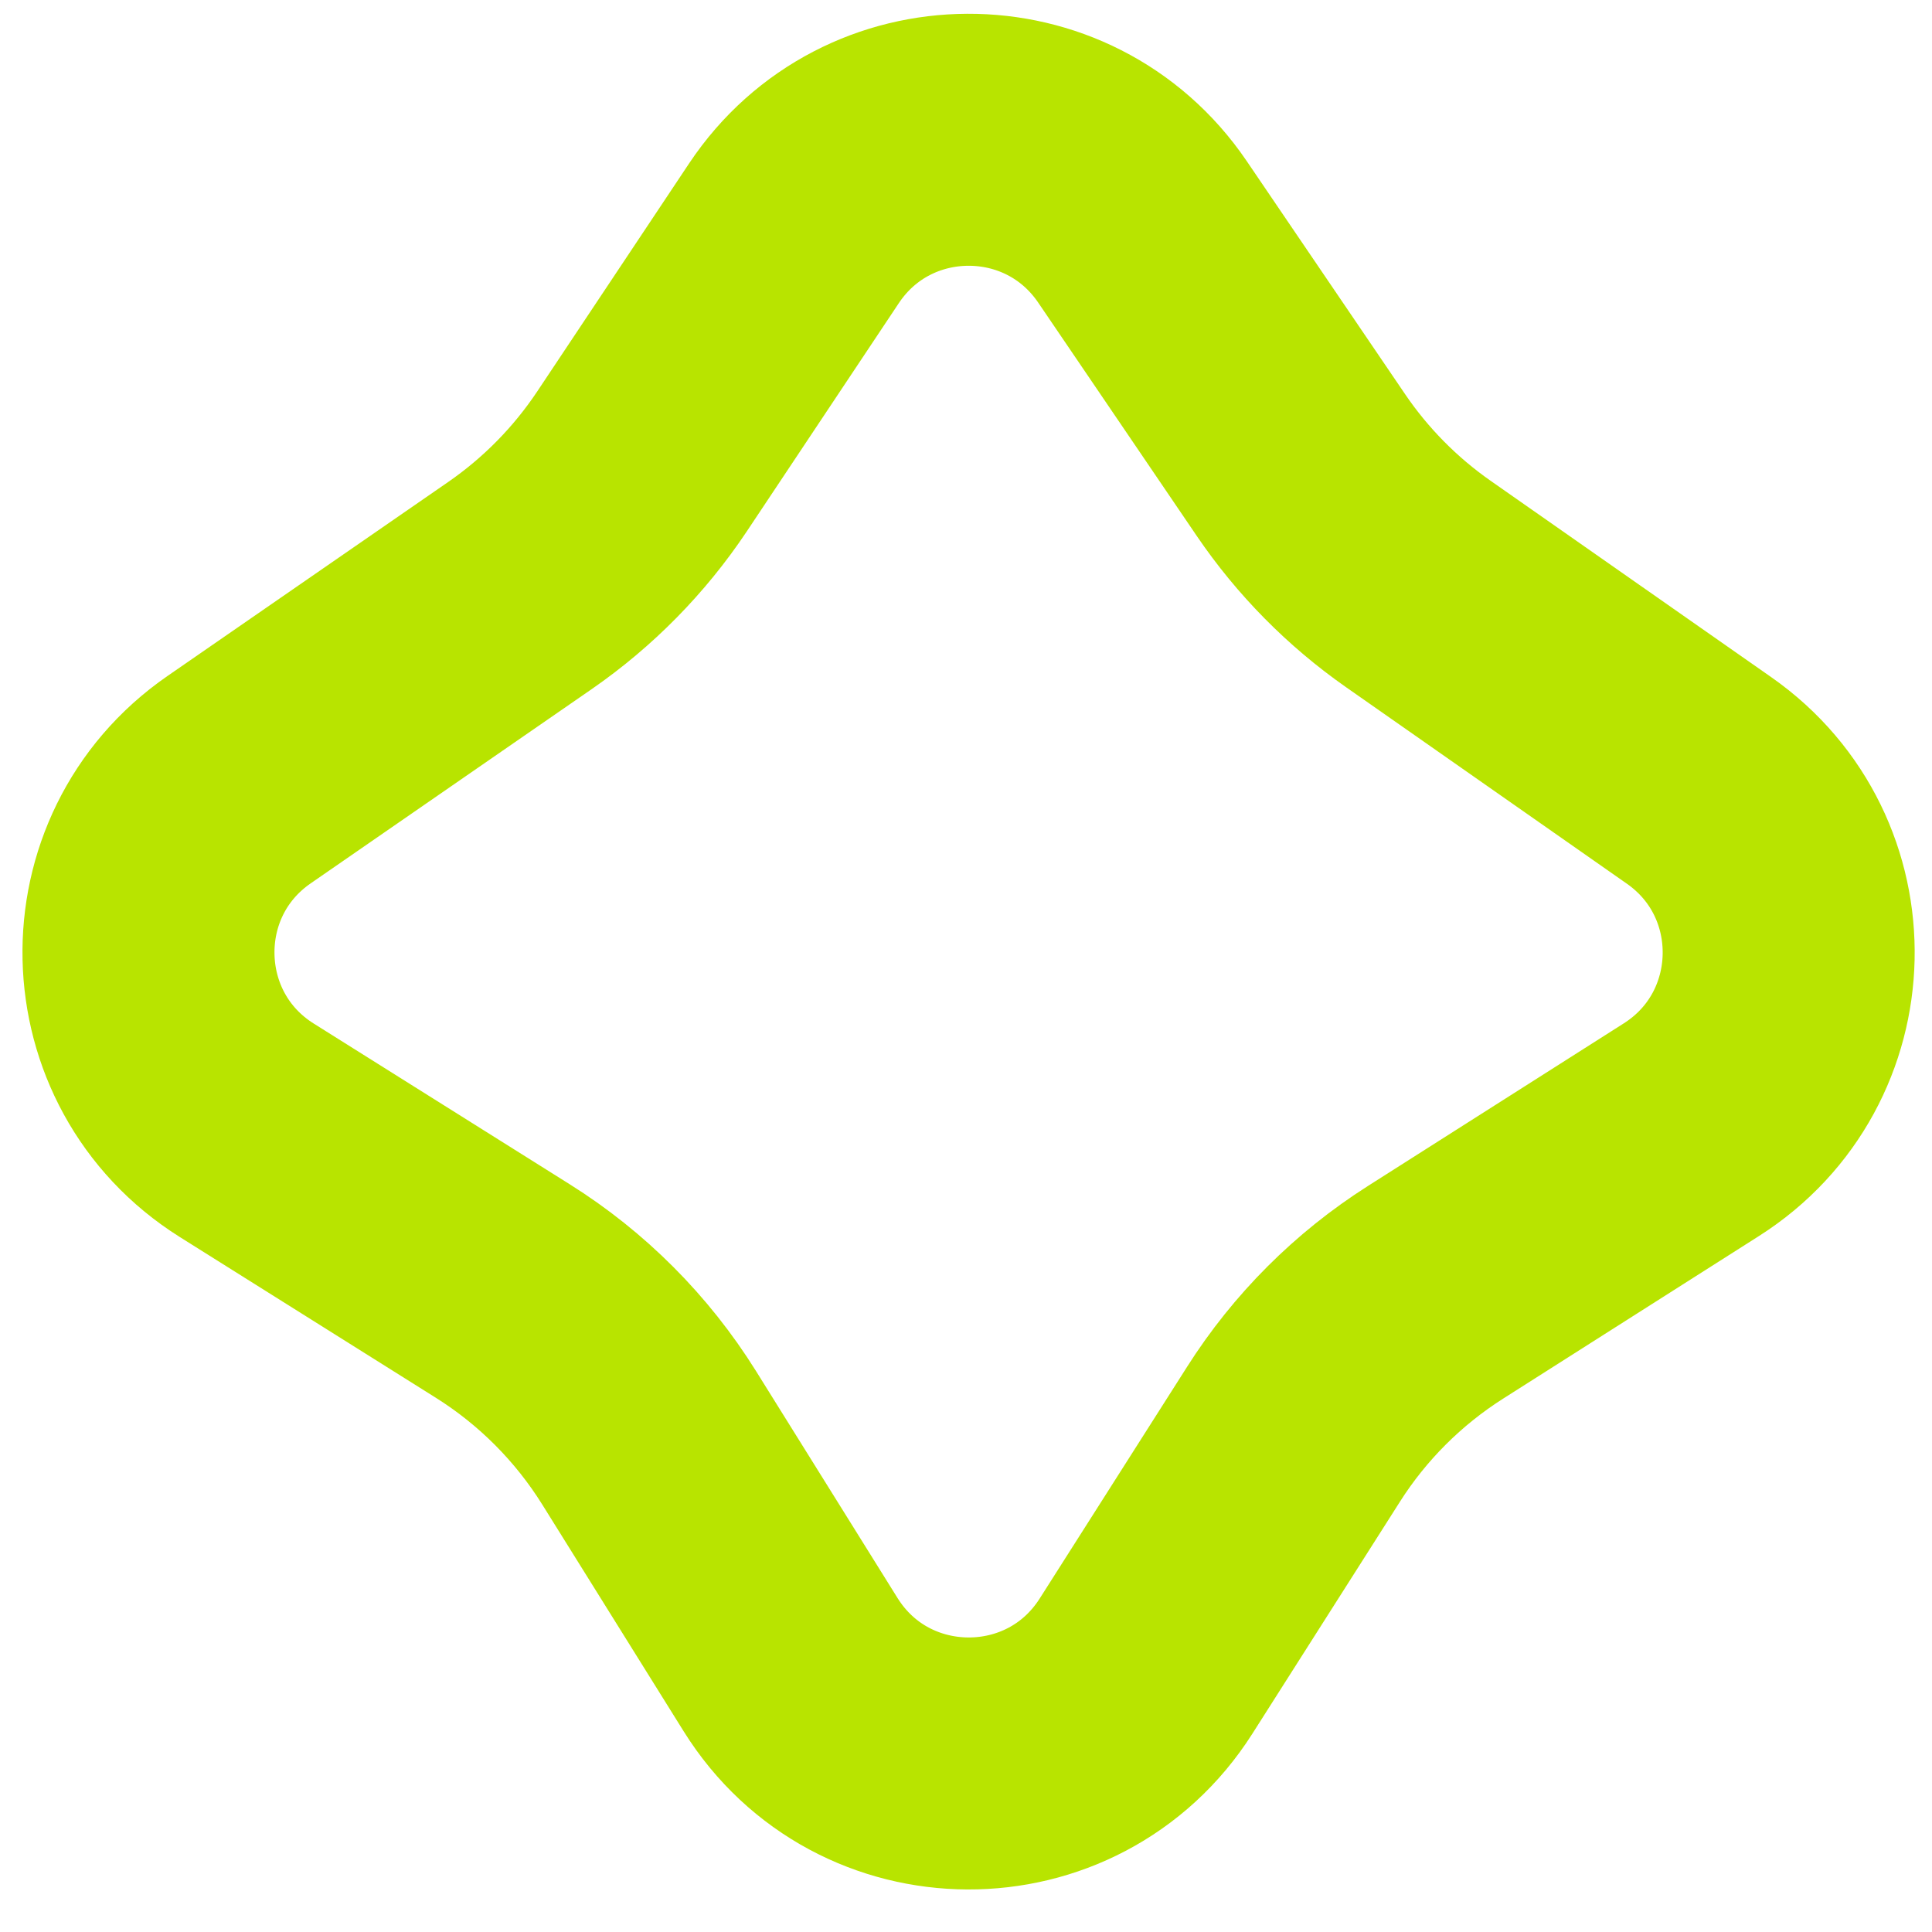 <svg width="23" height="23" viewBox="0 0 23 23" fill="none" xmlns="http://www.w3.org/2000/svg">
<path d="M9.452 2.777C10.436 1.301 12.602 1.291 13.6 2.759L15.487 5.536C15.863 6.089 16.336 6.568 16.883 6.951L20.227 9.291C21.688 10.313 21.64 12.493 20.135 13.449L17.089 15.385C16.408 15.818 15.83 16.395 15.398 17.076L13.643 19.835C12.655 21.388 10.385 21.378 9.411 19.816L7.728 17.117C7.287 16.41 6.691 15.812 5.985 15.369L2.938 13.456C1.418 12.502 1.369 10.303 2.846 9.282L6.191 6.97C6.763 6.574 7.255 6.074 7.641 5.496L9.452 2.777Z" stroke="#B8E400" stroke-width="3"/>
</svg>
